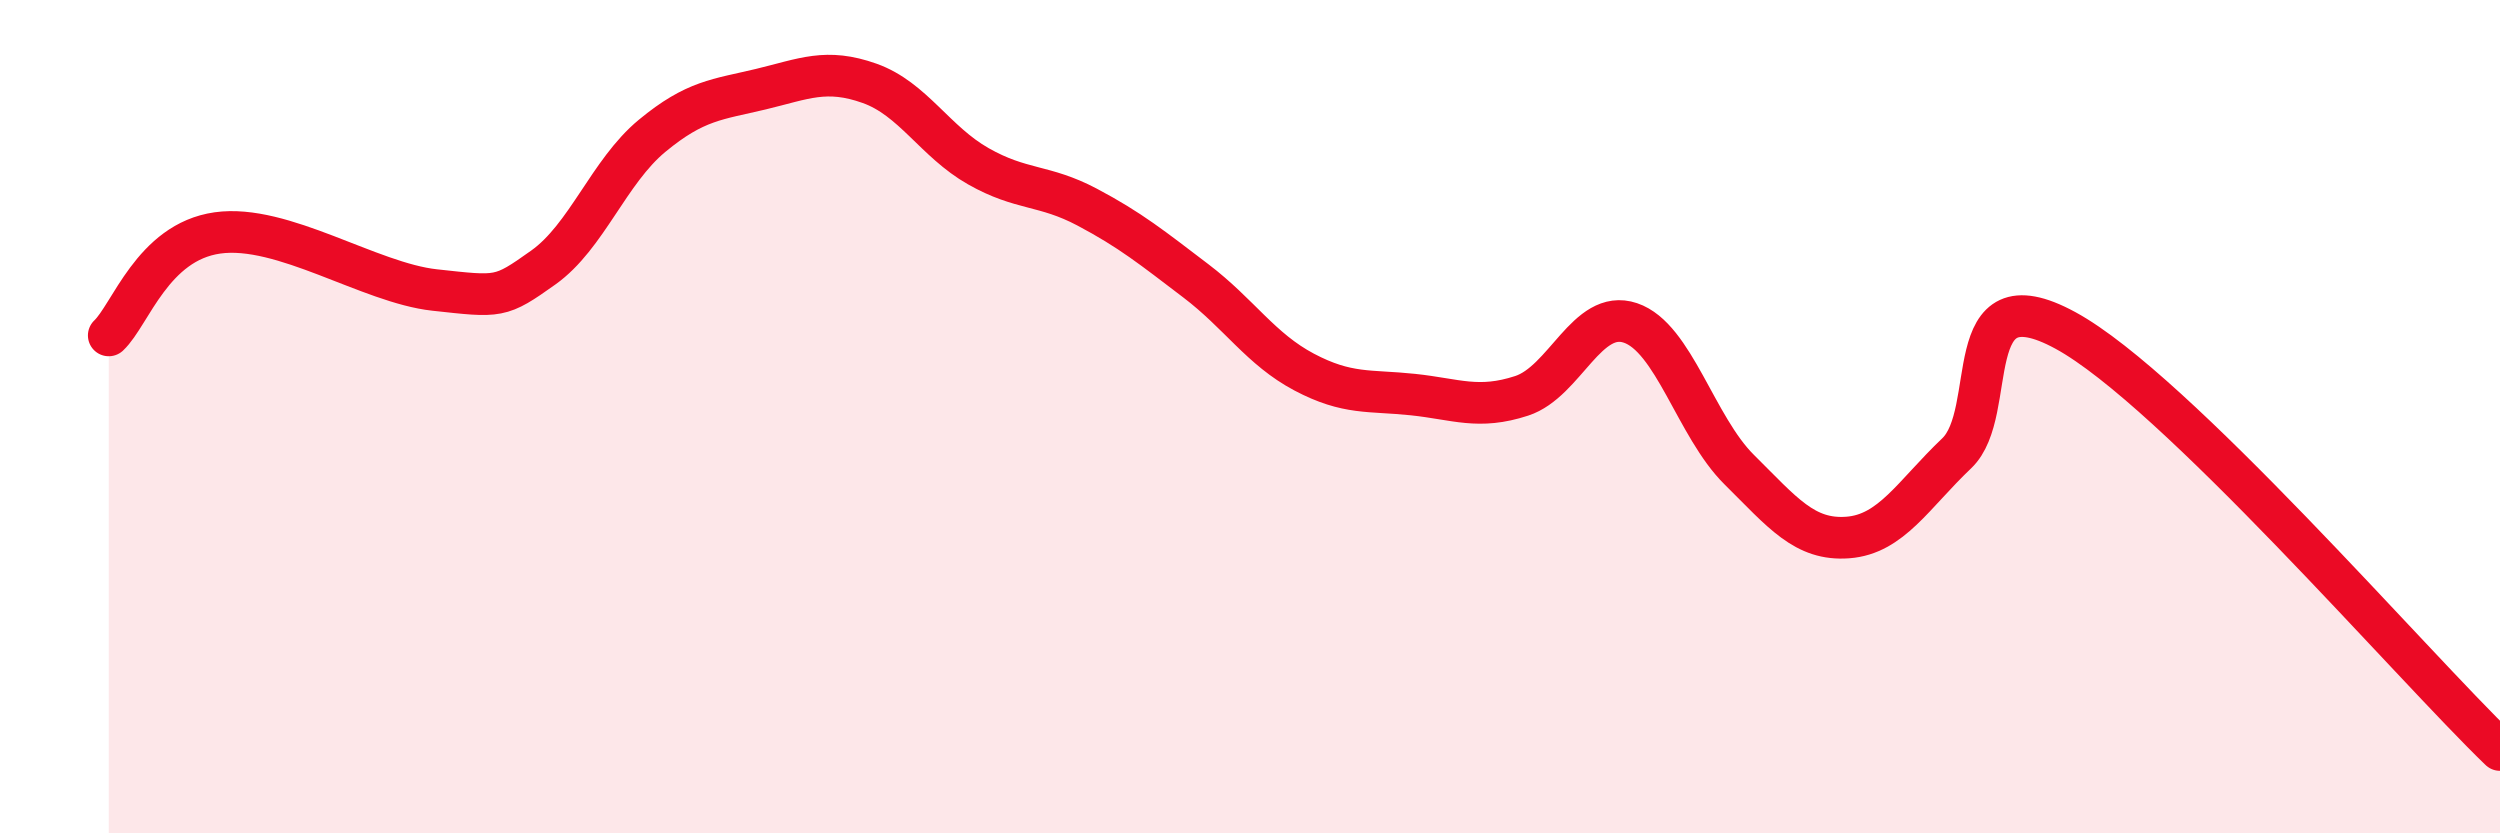 
    <svg width="60" height="20" viewBox="0 0 60 20" xmlns="http://www.w3.org/2000/svg">
      <path
        d="M 2.61,8.05 C 3.13,7.56 3.66,5.81 5.22,5.59 C 6.78,5.37 8.87,6.79 10.43,6.96 C 11.99,7.13 12,7.16 13.04,6.42 C 14.08,5.68 14.61,4.12 15.65,3.26 C 16.69,2.4 17.22,2.39 18.26,2.14 C 19.3,1.89 19.83,1.63 20.87,2 C 21.91,2.37 22.44,3.4 23.48,3.99 C 24.52,4.58 25.05,4.42 26.09,4.97 C 27.13,5.52 27.66,5.95 28.7,6.74 C 29.74,7.53 30.26,8.38 31.3,8.93 C 32.34,9.48 32.87,9.36 33.91,9.47 C 34.95,9.58 35.48,9.84 36.52,9.5 C 37.56,9.16 38.09,7.4 39.13,7.75 C 40.17,8.1 40.7,10.24 41.74,11.27 C 42.78,12.3 43.31,12.98 44.35,12.9 C 45.39,12.82 45.92,11.87 46.96,10.88 C 48,9.89 46.96,6.51 49.57,7.93 C 52.18,9.35 57.91,15.99 60,18L60 20L2.61 20Z"
        fill="#EB0A25"
        opacity="0.1"
        stroke-linecap="round"
        stroke-linejoin="round"
      />
      <path
        d="M 2.61,8.05 C 3.13,7.56 3.66,5.81 5.22,5.59 C 6.78,5.37 8.87,6.79 10.43,6.96 C 11.99,7.13 12,7.16 13.04,6.42 C 14.08,5.68 14.61,4.12 15.65,3.26 C 16.69,2.4 17.22,2.39 18.26,2.14 C 19.3,1.89 19.83,1.63 20.87,2 C 21.91,2.37 22.44,3.4 23.48,3.99 C 24.52,4.58 25.05,4.42 26.09,4.97 C 27.13,5.52 27.66,5.95 28.7,6.74 C 29.74,7.53 30.26,8.38 31.3,8.93 C 32.34,9.48 32.87,9.36 33.91,9.47 C 34.95,9.58 35.48,9.84 36.52,9.5 C 37.56,9.16 38.09,7.4 39.13,7.75 C 40.17,8.1 40.7,10.24 41.74,11.27 C 42.78,12.3 43.31,12.98 44.35,12.9 C 45.39,12.82 45.92,11.87 46.96,10.88 C 48,9.89 46.96,6.51 49.57,7.93 C 52.18,9.35 57.91,15.99 60,18"
        stroke="#EB0A25"
        stroke-width="1"
        fill="none"
        stroke-linecap="round"
        stroke-linejoin="round"
      />
    </svg>
  